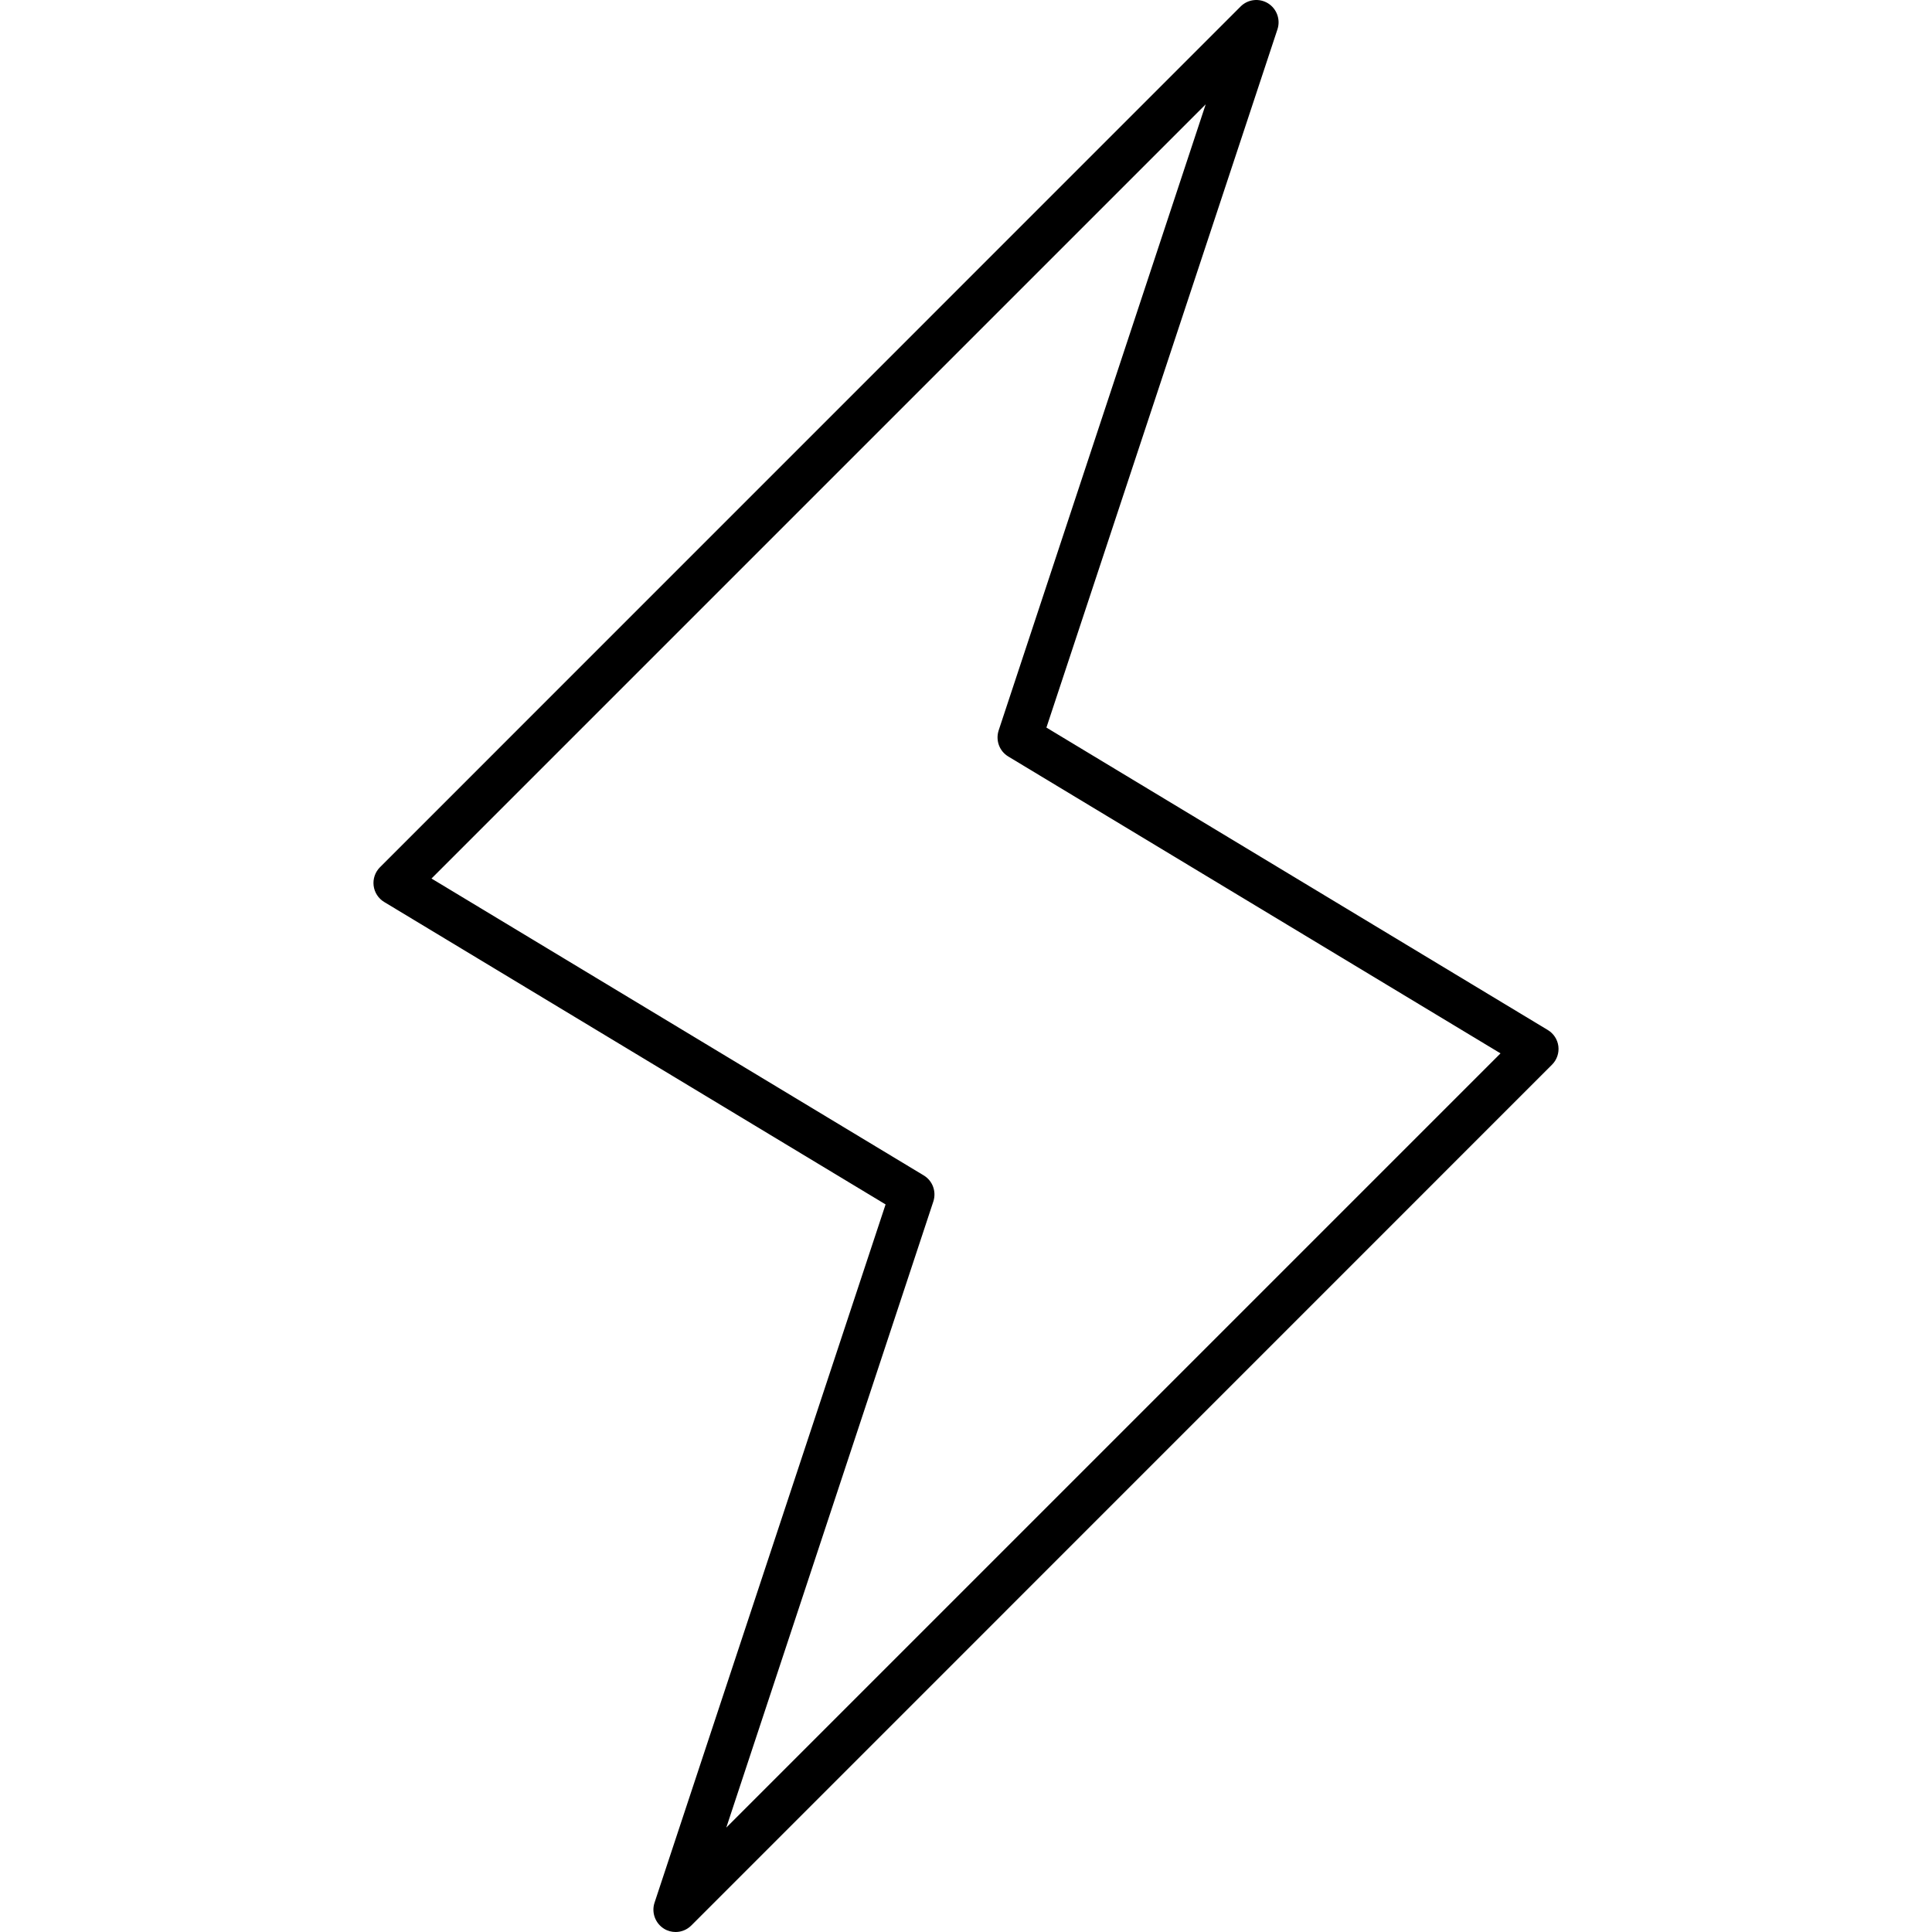 <svg xmlns="http://www.w3.org/2000/svg" fill="none" viewBox="0 0 175 175" height="175" width="175">
<path fill="black" d="M140.197 93.297L94.784 65.904L115.714 2.649C116.003 1.763 115.649 0.793 114.856 0.299C114.063 -0.186 113.037 -0.074 112.375 0.588L34.421 78.551C33.983 78.989 33.768 79.605 33.843 80.221C33.917 80.836 34.272 81.386 34.803 81.704L80.216 109.096L59.286 172.351C58.997 173.237 59.352 174.207 60.144 174.702C60.471 174.907 60.844 175 61.198 175C61.721 175 62.234 174.795 62.625 174.403L140.579 96.44C141.018 96.002 141.232 95.386 141.157 94.77C141.083 94.164 140.728 93.614 140.197 93.297ZM65.787 165.543L84.543 108.826C84.833 107.931 84.478 106.951 83.667 106.466L39.084 79.577L109.213 9.448L90.457 66.165C90.168 67.06 90.522 68.04 91.333 68.525L135.916 95.414L65.787 165.543Z"></path>
</svg>
